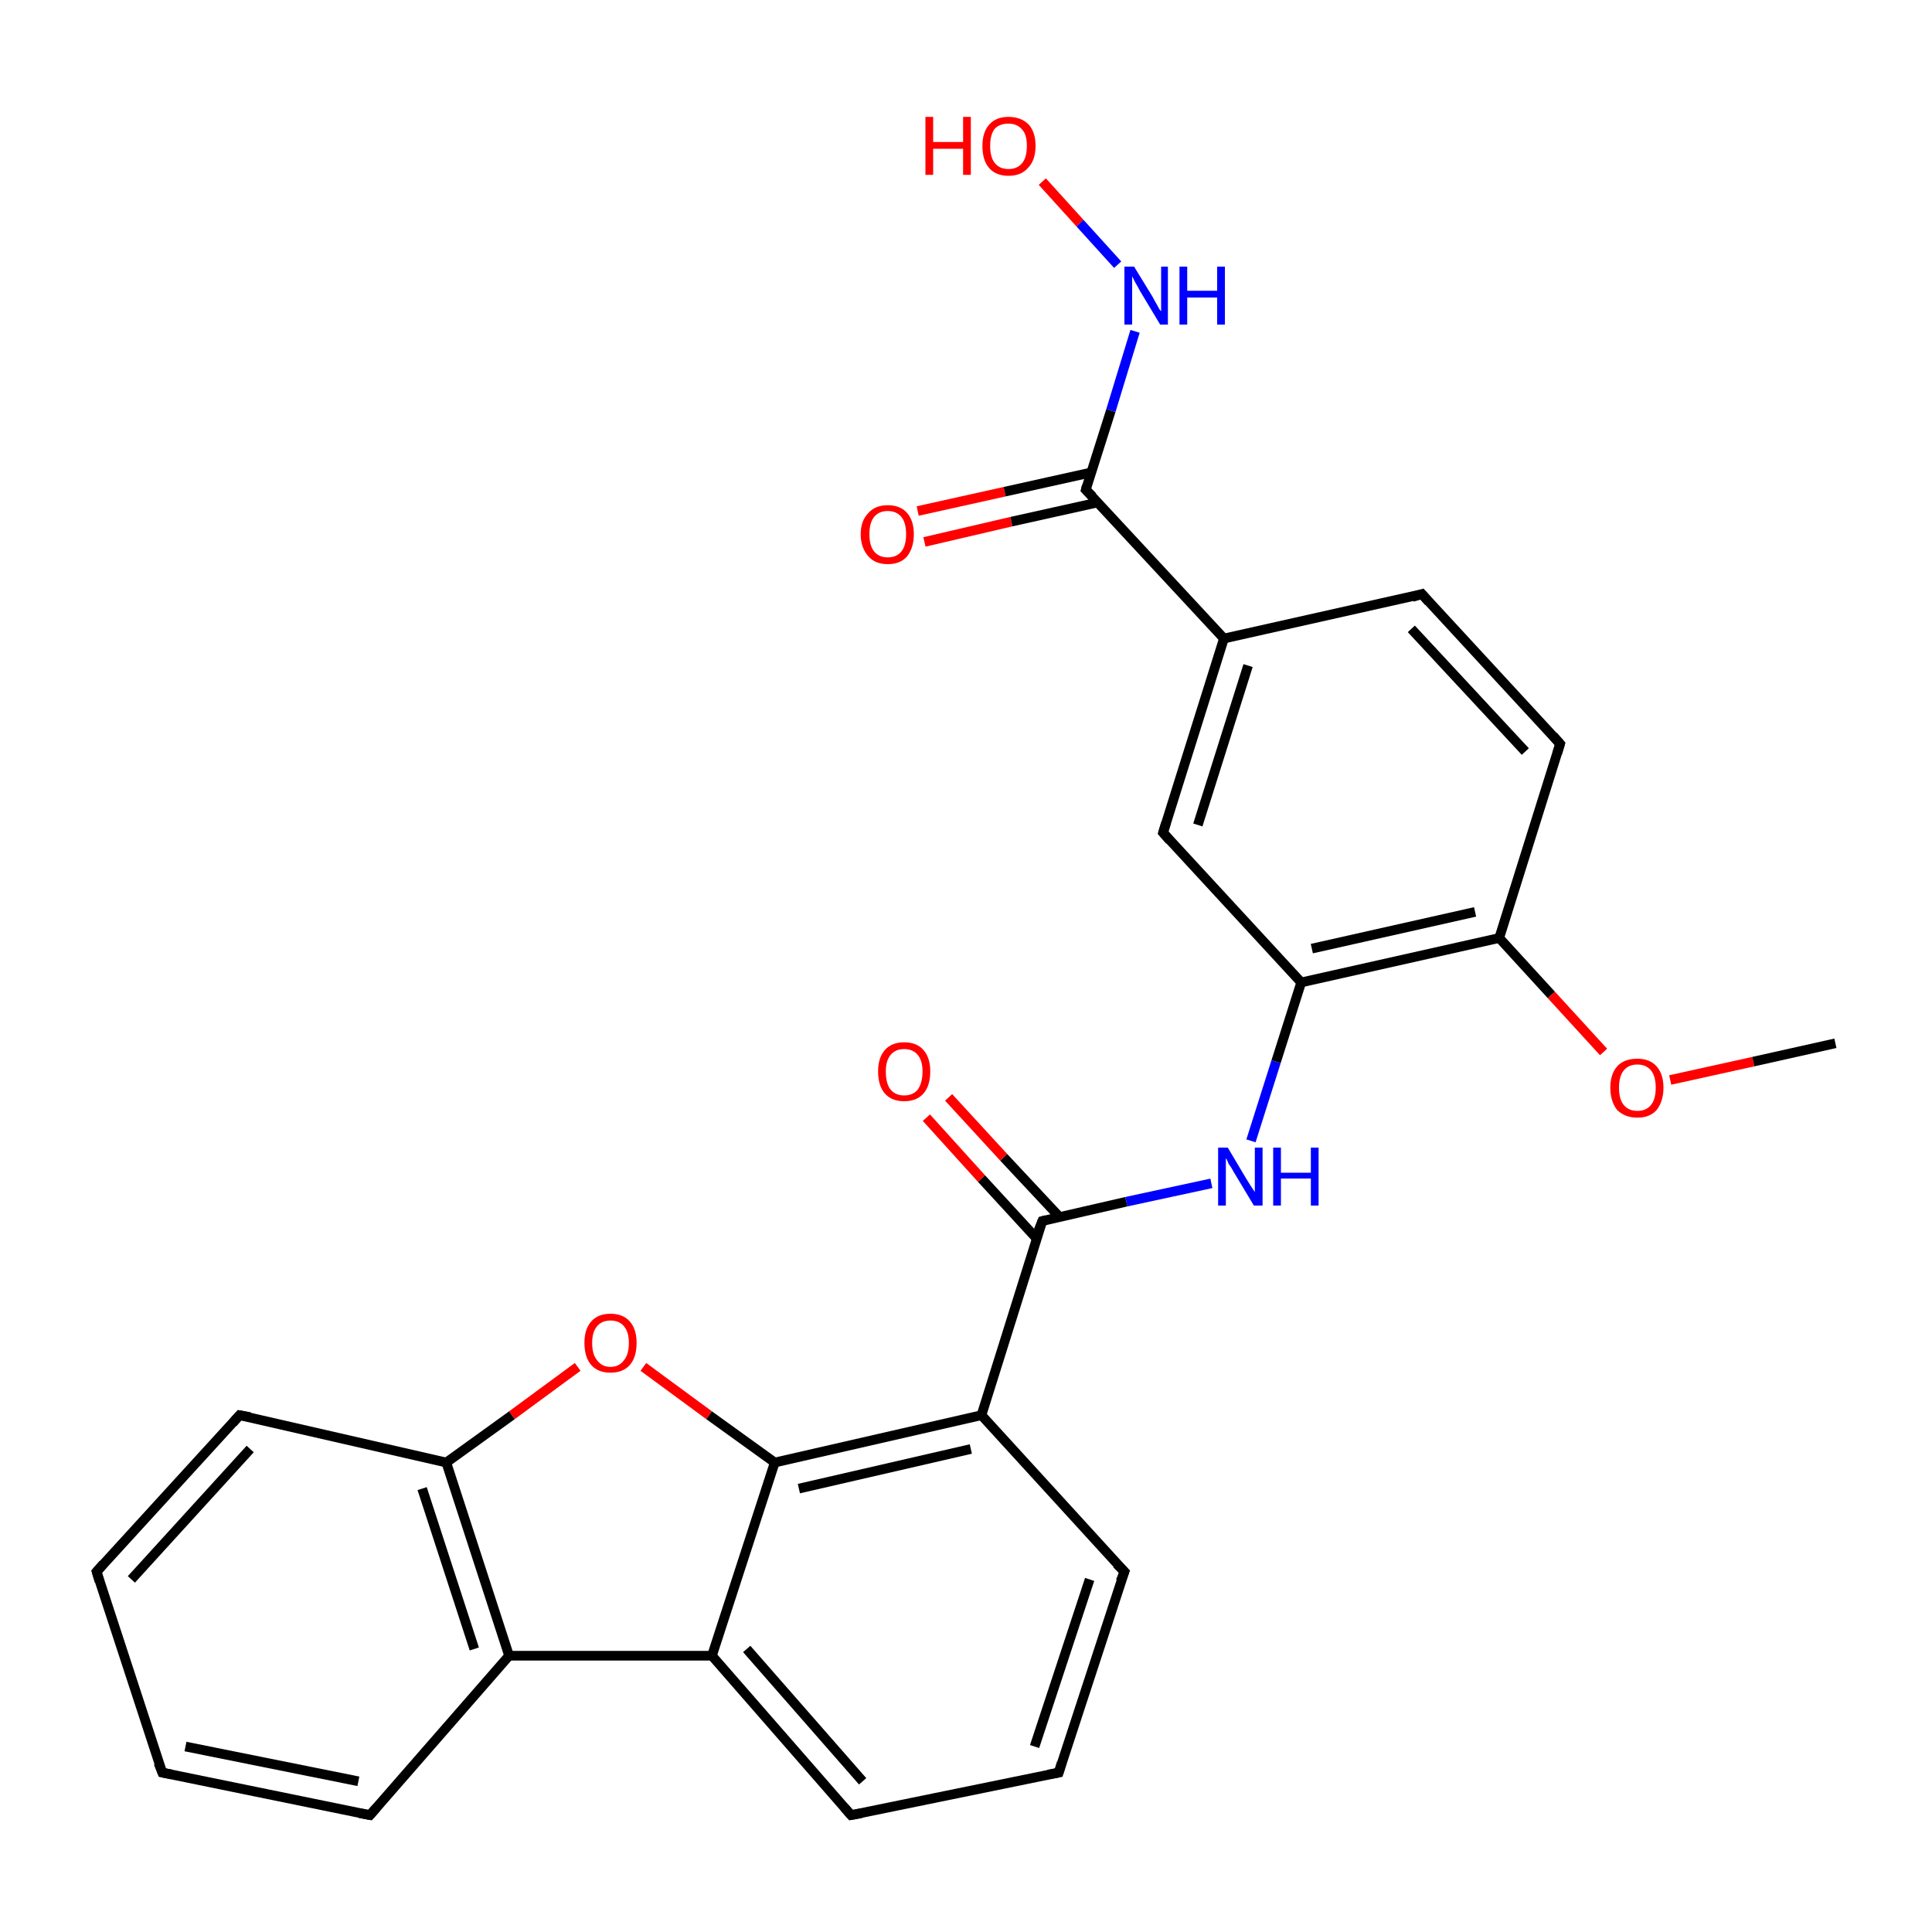 <?xml version='1.0' encoding='iso-8859-1'?>
<svg version='1.1' baseProfile='full'
              xmlns='http://www.w3.org/2000/svg'
                      xmlns:rdkit='http://www.rdkit.org/xml'
                      xmlns:xlink='http://www.w3.org/1999/xlink'
                  xml:space='preserve'
width='200px' height='200px' viewBox='0 0 200 200'>
<!-- END OF HEADER -->
<rect style='opacity:1.0;fill:#FFFFFF;stroke:none' width='200.0' height='200.0' x='0.0' y='0.0'> </rect>
<path class='bond-0 atom-9 atom-10' d='M 38.3,187.9 L 16.8,183.5' style='fill:none;fill-rule:evenodd;stroke:#000000;stroke-width:1.0px;stroke-linecap:butt;stroke-linejoin:miter;stroke-opacity:1' />
<path class='bond-0 atom-9 atom-10' d='M 37.1,184.4 L 19.2,180.8' style='fill:none;fill-rule:evenodd;stroke:#000000;stroke-width:1.0px;stroke-linecap:butt;stroke-linejoin:miter;stroke-opacity:1' />
<path class='bond-1 atom-9 atom-8' d='M 38.3,187.9 L 52.7,171.4' style='fill:none;fill-rule:evenodd;stroke:#000000;stroke-width:1.0px;stroke-linecap:butt;stroke-linejoin:miter;stroke-opacity:1' />
<path class='bond-2 atom-10 atom-11' d='M 16.8,183.5 L 10.0,162.7' style='fill:none;fill-rule:evenodd;stroke:#000000;stroke-width:1.0px;stroke-linecap:butt;stroke-linejoin:miter;stroke-opacity:1' />
<path class='bond-3 atom-6 atom-5' d='M 88.1,187.9 L 109.6,183.5' style='fill:none;fill-rule:evenodd;stroke:#000000;stroke-width:1.0px;stroke-linecap:butt;stroke-linejoin:miter;stroke-opacity:1' />
<path class='bond-4 atom-6 atom-7' d='M 88.1,187.9 L 73.7,171.4' style='fill:none;fill-rule:evenodd;stroke:#000000;stroke-width:1.0px;stroke-linecap:butt;stroke-linejoin:miter;stroke-opacity:1' />
<path class='bond-4 atom-6 atom-7' d='M 89.3,184.4 L 77.3,170.7' style='fill:none;fill-rule:evenodd;stroke:#000000;stroke-width:1.0px;stroke-linecap:butt;stroke-linejoin:miter;stroke-opacity:1' />
<path class='bond-5 atom-8 atom-7' d='M 52.7,171.4 L 73.7,171.4' style='fill:none;fill-rule:evenodd;stroke:#000000;stroke-width:1.0px;stroke-linecap:butt;stroke-linejoin:miter;stroke-opacity:1' />
<path class='bond-6 atom-8 atom-13' d='M 52.7,171.4 L 46.2,151.4' style='fill:none;fill-rule:evenodd;stroke:#000000;stroke-width:1.0px;stroke-linecap:butt;stroke-linejoin:miter;stroke-opacity:1' />
<path class='bond-6 atom-8 atom-13' d='M 49.1,170.7 L 43.7,154.1' style='fill:none;fill-rule:evenodd;stroke:#000000;stroke-width:1.0px;stroke-linecap:butt;stroke-linejoin:miter;stroke-opacity:1' />
<path class='bond-7 atom-11 atom-12' d='M 10.0,162.7 L 24.8,146.5' style='fill:none;fill-rule:evenodd;stroke:#000000;stroke-width:1.0px;stroke-linecap:butt;stroke-linejoin:miter;stroke-opacity:1' />
<path class='bond-7 atom-11 atom-12' d='M 13.6,163.5 L 25.9,150.0' style='fill:none;fill-rule:evenodd;stroke:#000000;stroke-width:1.0px;stroke-linecap:butt;stroke-linejoin:miter;stroke-opacity:1' />
<path class='bond-8 atom-5 atom-4' d='M 109.6,183.5 L 116.4,162.7' style='fill:none;fill-rule:evenodd;stroke:#000000;stroke-width:1.0px;stroke-linecap:butt;stroke-linejoin:miter;stroke-opacity:1' />
<path class='bond-8 atom-5 atom-4' d='M 107.1,180.8 L 112.8,163.5' style='fill:none;fill-rule:evenodd;stroke:#000000;stroke-width:1.0px;stroke-linecap:butt;stroke-linejoin:miter;stroke-opacity:1' />
<path class='bond-9 atom-7 atom-15' d='M 73.7,171.4 L 80.2,151.4' style='fill:none;fill-rule:evenodd;stroke:#000000;stroke-width:1.0px;stroke-linecap:butt;stroke-linejoin:miter;stroke-opacity:1' />
<path class='bond-10 atom-13 atom-12' d='M 46.2,151.4 L 24.8,146.5' style='fill:none;fill-rule:evenodd;stroke:#000000;stroke-width:1.0px;stroke-linecap:butt;stroke-linejoin:miter;stroke-opacity:1' />
<path class='bond-11 atom-13 atom-27' d='M 46.2,151.4 L 53.0,146.5' style='fill:none;fill-rule:evenodd;stroke:#000000;stroke-width:1.0px;stroke-linecap:butt;stroke-linejoin:miter;stroke-opacity:1' />
<path class='bond-11 atom-13 atom-27' d='M 53.0,146.5 L 59.8,141.5' style='fill:none;fill-rule:evenodd;stroke:#FF0000;stroke-width:1.0px;stroke-linecap:butt;stroke-linejoin:miter;stroke-opacity:1' />
<path class='bond-12 atom-4 atom-22' d='M 116.4,162.7 L 101.6,146.5' style='fill:none;fill-rule:evenodd;stroke:#000000;stroke-width:1.0px;stroke-linecap:butt;stroke-linejoin:miter;stroke-opacity:1' />
<path class='bond-13 atom-15 atom-27' d='M 80.2,151.4 L 73.4,146.5' style='fill:none;fill-rule:evenodd;stroke:#000000;stroke-width:1.0px;stroke-linecap:butt;stroke-linejoin:miter;stroke-opacity:1' />
<path class='bond-13 atom-15 atom-27' d='M 73.4,146.5 L 66.6,141.5' style='fill:none;fill-rule:evenodd;stroke:#FF0000;stroke-width:1.0px;stroke-linecap:butt;stroke-linejoin:miter;stroke-opacity:1' />
<path class='bond-14 atom-15 atom-22' d='M 80.2,151.4 L 101.6,146.5' style='fill:none;fill-rule:evenodd;stroke:#000000;stroke-width:1.0px;stroke-linecap:butt;stroke-linejoin:miter;stroke-opacity:1' />
<path class='bond-14 atom-15 atom-22' d='M 82.7,154.1 L 100.5,150.0' style='fill:none;fill-rule:evenodd;stroke:#000000;stroke-width:1.0px;stroke-linecap:butt;stroke-linejoin:miter;stroke-opacity:1' />
<path class='bond-15 atom-22 atom-21' d='M 101.6,146.5 L 107.9,126.4' style='fill:none;fill-rule:evenodd;stroke:#000000;stroke-width:1.0px;stroke-linecap:butt;stroke-linejoin:miter;stroke-opacity:1' />
<path class='bond-16 atom-21 atom-23' d='M 107.9,126.4 L 116.6,124.4' style='fill:none;fill-rule:evenodd;stroke:#000000;stroke-width:1.0px;stroke-linecap:butt;stroke-linejoin:miter;stroke-opacity:1' />
<path class='bond-16 atom-21 atom-23' d='M 116.6,124.4 L 125.4,122.5' style='fill:none;fill-rule:evenodd;stroke:#0000FF;stroke-width:1.0px;stroke-linecap:butt;stroke-linejoin:miter;stroke-opacity:1' />
<path class='bond-17 atom-21 atom-26' d='M 109.7,126.0 L 103.9,119.8' style='fill:none;fill-rule:evenodd;stroke:#000000;stroke-width:1.0px;stroke-linecap:butt;stroke-linejoin:miter;stroke-opacity:1' />
<path class='bond-17 atom-21 atom-26' d='M 103.9,119.8 L 98.2,113.6' style='fill:none;fill-rule:evenodd;stroke:#FF0000;stroke-width:1.0px;stroke-linecap:butt;stroke-linejoin:miter;stroke-opacity:1' />
<path class='bond-17 atom-21 atom-26' d='M 107.3,128.2 L 101.6,122.0' style='fill:none;fill-rule:evenodd;stroke:#000000;stroke-width:1.0px;stroke-linecap:butt;stroke-linejoin:miter;stroke-opacity:1' />
<path class='bond-17 atom-21 atom-26' d='M 101.6,122.0 L 95.9,115.7' style='fill:none;fill-rule:evenodd;stroke:#FF0000;stroke-width:1.0px;stroke-linecap:butt;stroke-linejoin:miter;stroke-opacity:1' />
<path class='bond-18 atom-23 atom-20' d='M 129.5,118.1 L 132.1,109.9' style='fill:none;fill-rule:evenodd;stroke:#0000FF;stroke-width:1.0px;stroke-linecap:butt;stroke-linejoin:miter;stroke-opacity:1' />
<path class='bond-18 atom-23 atom-20' d='M 132.1,109.9 L 134.7,101.7' style='fill:none;fill-rule:evenodd;stroke:#000000;stroke-width:1.0px;stroke-linecap:butt;stroke-linejoin:miter;stroke-opacity:1' />
<path class='bond-19 atom-24 atom-18' d='M 95.0,52.9 L 104.0,50.9' style='fill:none;fill-rule:evenodd;stroke:#FF0000;stroke-width:1.0px;stroke-linecap:butt;stroke-linejoin:miter;stroke-opacity:1' />
<path class='bond-19 atom-24 atom-18' d='M 104.0,50.9 L 113.0,48.9' style='fill:none;fill-rule:evenodd;stroke:#000000;stroke-width:1.0px;stroke-linecap:butt;stroke-linejoin:miter;stroke-opacity:1' />
<path class='bond-19 atom-24 atom-18' d='M 95.7,56.1 L 104.7,54.0' style='fill:none;fill-rule:evenodd;stroke:#FF0000;stroke-width:1.0px;stroke-linecap:butt;stroke-linejoin:miter;stroke-opacity:1' />
<path class='bond-19 atom-24 atom-18' d='M 104.7,54.0 L 113.7,52.0' style='fill:none;fill-rule:evenodd;stroke:#000000;stroke-width:1.0px;stroke-linecap:butt;stroke-linejoin:miter;stroke-opacity:1' />
<path class='bond-20 atom-19 atom-20' d='M 120.4,86.2 L 134.7,101.7' style='fill:none;fill-rule:evenodd;stroke:#000000;stroke-width:1.0px;stroke-linecap:butt;stroke-linejoin:miter;stroke-opacity:1' />
<path class='bond-21 atom-19 atom-17' d='M 120.4,86.2 L 126.7,66.1' style='fill:none;fill-rule:evenodd;stroke:#000000;stroke-width:1.0px;stroke-linecap:butt;stroke-linejoin:miter;stroke-opacity:1' />
<path class='bond-21 atom-19 atom-17' d='M 124.0,85.4 L 129.2,68.9' style='fill:none;fill-rule:evenodd;stroke:#000000;stroke-width:1.0px;stroke-linecap:butt;stroke-linejoin:miter;stroke-opacity:1' />
<path class='bond-22 atom-20 atom-3' d='M 134.7,101.7 L 155.2,97.1' style='fill:none;fill-rule:evenodd;stroke:#000000;stroke-width:1.0px;stroke-linecap:butt;stroke-linejoin:miter;stroke-opacity:1' />
<path class='bond-22 atom-20 atom-3' d='M 135.8,98.2 L 152.7,94.4' style='fill:none;fill-rule:evenodd;stroke:#000000;stroke-width:1.0px;stroke-linecap:butt;stroke-linejoin:miter;stroke-opacity:1' />
<path class='bond-23 atom-18 atom-17' d='M 112.4,50.7 L 126.7,66.1' style='fill:none;fill-rule:evenodd;stroke:#000000;stroke-width:1.0px;stroke-linecap:butt;stroke-linejoin:miter;stroke-opacity:1' />
<path class='bond-24 atom-18 atom-0' d='M 112.4,50.7 L 115.0,42.5' style='fill:none;fill-rule:evenodd;stroke:#000000;stroke-width:1.0px;stroke-linecap:butt;stroke-linejoin:miter;stroke-opacity:1' />
<path class='bond-24 atom-18 atom-0' d='M 115.0,42.5 L 117.5,34.3' style='fill:none;fill-rule:evenodd;stroke:#0000FF;stroke-width:1.0px;stroke-linecap:butt;stroke-linejoin:miter;stroke-opacity:1' />
<path class='bond-25 atom-17 atom-16' d='M 126.7,66.1 L 147.2,61.5' style='fill:none;fill-rule:evenodd;stroke:#000000;stroke-width:1.0px;stroke-linecap:butt;stroke-linejoin:miter;stroke-opacity:1' />
<path class='bond-26 atom-25 atom-0' d='M 107.9,18.8 L 111.8,23.1' style='fill:none;fill-rule:evenodd;stroke:#FF0000;stroke-width:1.0px;stroke-linecap:butt;stroke-linejoin:miter;stroke-opacity:1' />
<path class='bond-26 atom-25 atom-0' d='M 111.8,23.1 L 115.7,27.4' style='fill:none;fill-rule:evenodd;stroke:#0000FF;stroke-width:1.0px;stroke-linecap:butt;stroke-linejoin:miter;stroke-opacity:1' />
<path class='bond-27 atom-3 atom-2' d='M 155.2,97.1 L 160.6,103.0' style='fill:none;fill-rule:evenodd;stroke:#000000;stroke-width:1.0px;stroke-linecap:butt;stroke-linejoin:miter;stroke-opacity:1' />
<path class='bond-27 atom-3 atom-2' d='M 160.6,103.0 L 166.0,108.9' style='fill:none;fill-rule:evenodd;stroke:#FF0000;stroke-width:1.0px;stroke-linecap:butt;stroke-linejoin:miter;stroke-opacity:1' />
<path class='bond-28 atom-3 atom-14' d='M 155.2,97.1 L 161.5,77.0' style='fill:none;fill-rule:evenodd;stroke:#000000;stroke-width:1.0px;stroke-linecap:butt;stroke-linejoin:miter;stroke-opacity:1' />
<path class='bond-29 atom-2 atom-1' d='M 172.9,111.8 L 181.5,109.9' style='fill:none;fill-rule:evenodd;stroke:#FF0000;stroke-width:1.0px;stroke-linecap:butt;stroke-linejoin:miter;stroke-opacity:1' />
<path class='bond-29 atom-2 atom-1' d='M 181.5,109.9 L 190.0,108.0' style='fill:none;fill-rule:evenodd;stroke:#000000;stroke-width:1.0px;stroke-linecap:butt;stroke-linejoin:miter;stroke-opacity:1' />
<path class='bond-30 atom-16 atom-14' d='M 147.2,61.5 L 161.5,77.0' style='fill:none;fill-rule:evenodd;stroke:#000000;stroke-width:1.0px;stroke-linecap:butt;stroke-linejoin:miter;stroke-opacity:1' />
<path class='bond-30 atom-16 atom-14' d='M 146.1,65.1 L 157.9,77.8' style='fill:none;fill-rule:evenodd;stroke:#000000;stroke-width:1.0px;stroke-linecap:butt;stroke-linejoin:miter;stroke-opacity:1' />
<path d='M 116.0,163.7 L 116.4,162.7 L 115.6,161.9' style='fill:none;stroke:#000000;stroke-width:1.0px;stroke-linecap:butt;stroke-linejoin:miter;stroke-miterlimit:10;stroke-opacity:1;' />
<path d='M 108.5,183.7 L 109.6,183.5 L 109.9,182.5' style='fill:none;stroke:#000000;stroke-width:1.0px;stroke-linecap:butt;stroke-linejoin:miter;stroke-miterlimit:10;stroke-opacity:1;' />
<path d='M 89.2,187.7 L 88.1,187.9 L 87.4,187.1' style='fill:none;stroke:#000000;stroke-width:1.0px;stroke-linecap:butt;stroke-linejoin:miter;stroke-miterlimit:10;stroke-opacity:1;' />
<path d='M 37.2,187.7 L 38.3,187.9 L 39.0,187.1' style='fill:none;stroke:#000000;stroke-width:1.0px;stroke-linecap:butt;stroke-linejoin:miter;stroke-miterlimit:10;stroke-opacity:1;' />
<path d='M 17.8,183.7 L 16.8,183.5 L 16.4,182.5' style='fill:none;stroke:#000000;stroke-width:1.0px;stroke-linecap:butt;stroke-linejoin:miter;stroke-miterlimit:10;stroke-opacity:1;' />
<path d='M 10.3,163.7 L 10.0,162.7 L 10.7,161.9' style='fill:none;stroke:#000000;stroke-width:1.0px;stroke-linecap:butt;stroke-linejoin:miter;stroke-miterlimit:10;stroke-opacity:1;' />
<path d='M 24.1,147.3 L 24.8,146.5 L 25.9,146.7' style='fill:none;stroke:#000000;stroke-width:1.0px;stroke-linecap:butt;stroke-linejoin:miter;stroke-miterlimit:10;stroke-opacity:1;' />
<path d='M 161.2,78.0 L 161.5,77.0 L 160.8,76.2' style='fill:none;stroke:#000000;stroke-width:1.0px;stroke-linecap:butt;stroke-linejoin:miter;stroke-miterlimit:10;stroke-opacity:1;' />
<path d='M 146.2,61.8 L 147.2,61.5 L 147.9,62.3' style='fill:none;stroke:#000000;stroke-width:1.0px;stroke-linecap:butt;stroke-linejoin:miter;stroke-miterlimit:10;stroke-opacity:1;' />
<path d='M 113.1,51.4 L 112.4,50.7 L 112.5,50.3' style='fill:none;stroke:#000000;stroke-width:1.0px;stroke-linecap:butt;stroke-linejoin:miter;stroke-miterlimit:10;stroke-opacity:1;' />
<path d='M 121.1,87.0 L 120.4,86.2 L 120.7,85.2' style='fill:none;stroke:#000000;stroke-width:1.0px;stroke-linecap:butt;stroke-linejoin:miter;stroke-miterlimit:10;stroke-opacity:1;' />
<path d='M 107.5,127.4 L 107.9,126.4 L 108.3,126.3' style='fill:none;stroke:#000000;stroke-width:1.0px;stroke-linecap:butt;stroke-linejoin:miter;stroke-miterlimit:10;stroke-opacity:1;' />
<path class='atom-0' d='M 117.4 27.6
L 119.3 30.7
Q 119.5 31.1, 119.8 31.6
Q 120.1 32.2, 120.2 32.2
L 120.2 27.6
L 120.9 27.6
L 120.9 33.6
L 120.1 33.6
L 118.0 30.1
Q 117.8 29.7, 117.5 29.2
Q 117.3 28.8, 117.2 28.6
L 117.2 33.6
L 116.4 33.6
L 116.4 27.6
L 117.4 27.6
' fill='#0000FF'/>
<path class='atom-0' d='M 122.1 27.6
L 122.9 27.6
L 122.9 30.1
L 126.0 30.1
L 126.0 27.6
L 126.8 27.6
L 126.8 33.6
L 126.0 33.6
L 126.0 30.8
L 122.9 30.8
L 122.9 33.6
L 122.1 33.6
L 122.1 27.6
' fill='#0000FF'/>
<path class='atom-2' d='M 166.7 112.6
Q 166.7 111.2, 167.4 110.4
Q 168.1 109.6, 169.5 109.6
Q 170.8 109.6, 171.5 110.4
Q 172.2 111.2, 172.2 112.6
Q 172.2 114.0, 171.5 114.9
Q 170.8 115.7, 169.5 115.7
Q 168.2 115.7, 167.4 114.9
Q 166.7 114.0, 166.7 112.6
M 169.5 115.0
Q 170.4 115.0, 170.9 114.4
Q 171.4 113.8, 171.4 112.6
Q 171.4 111.4, 170.9 110.8
Q 170.4 110.2, 169.5 110.2
Q 168.6 110.2, 168.1 110.8
Q 167.6 111.4, 167.6 112.6
Q 167.6 113.8, 168.1 114.4
Q 168.6 115.0, 169.5 115.0
' fill='#FF0000'/>
<path class='atom-23' d='M 127.1 118.8
L 129.0 122.0
Q 129.2 122.3, 129.5 122.8
Q 129.9 123.4, 129.9 123.4
L 129.9 118.8
L 130.7 118.8
L 130.7 124.8
L 129.8 124.8
L 127.7 121.3
Q 127.5 120.9, 127.2 120.5
Q 127.0 120.0, 126.9 119.9
L 126.9 124.8
L 126.1 124.8
L 126.1 118.8
L 127.1 118.8
' fill='#0000FF'/>
<path class='atom-23' d='M 131.8 118.8
L 132.6 118.8
L 132.6 121.4
L 135.7 121.4
L 135.7 118.8
L 136.5 118.8
L 136.5 124.8
L 135.7 124.8
L 135.7 122.0
L 132.6 122.0
L 132.6 124.8
L 131.8 124.8
L 131.8 118.8
' fill='#0000FF'/>
<path class='atom-24' d='M 89.1 55.3
Q 89.1 53.9, 89.9 53.1
Q 90.6 52.3, 91.9 52.3
Q 93.2 52.3, 93.9 53.1
Q 94.6 53.9, 94.6 55.3
Q 94.6 56.7, 93.9 57.6
Q 93.2 58.4, 91.9 58.4
Q 90.6 58.4, 89.9 57.6
Q 89.1 56.7, 89.1 55.3
M 91.9 57.7
Q 92.8 57.7, 93.3 57.1
Q 93.8 56.5, 93.8 55.3
Q 93.8 54.1, 93.3 53.5
Q 92.8 52.9, 91.9 52.9
Q 91.0 52.9, 90.5 53.5
Q 90.0 54.1, 90.0 55.3
Q 90.0 56.5, 90.5 57.1
Q 91.0 57.7, 91.9 57.7
' fill='#FF0000'/>
<path class='atom-25' d='M 95.8 12.1
L 96.6 12.1
L 96.6 14.7
L 99.7 14.7
L 99.7 12.1
L 100.5 12.1
L 100.5 18.1
L 99.7 18.1
L 99.7 15.4
L 96.6 15.4
L 96.6 18.1
L 95.8 18.1
L 95.8 12.1
' fill='#FF0000'/>
<path class='atom-25' d='M 101.7 15.1
Q 101.7 13.7, 102.4 12.9
Q 103.1 12.1, 104.4 12.1
Q 105.7 12.1, 106.5 12.9
Q 107.2 13.7, 107.2 15.1
Q 107.2 16.6, 106.4 17.4
Q 105.7 18.2, 104.4 18.2
Q 103.1 18.2, 102.4 17.4
Q 101.7 16.6, 101.7 15.1
M 104.4 17.5
Q 105.3 17.5, 105.8 16.9
Q 106.3 16.3, 106.3 15.1
Q 106.3 13.9, 105.8 13.4
Q 105.3 12.8, 104.4 12.8
Q 103.5 12.8, 103.0 13.3
Q 102.5 13.9, 102.5 15.1
Q 102.5 16.3, 103.0 16.9
Q 103.5 17.5, 104.4 17.5
' fill='#FF0000'/>
<path class='atom-26' d='M 90.9 110.9
Q 90.9 109.5, 91.6 108.7
Q 92.3 107.9, 93.6 107.9
Q 94.9 107.9, 95.6 108.7
Q 96.3 109.5, 96.3 110.9
Q 96.3 112.4, 95.6 113.2
Q 94.9 114.0, 93.6 114.0
Q 92.3 114.0, 91.6 113.2
Q 90.9 112.4, 90.9 110.9
M 93.6 113.4
Q 94.5 113.4, 95.0 112.8
Q 95.5 112.1, 95.5 110.9
Q 95.5 109.8, 95.0 109.2
Q 94.5 108.6, 93.6 108.6
Q 92.7 108.6, 92.2 109.2
Q 91.7 109.8, 91.7 110.9
Q 91.7 112.2, 92.2 112.8
Q 92.7 113.4, 93.6 113.4
' fill='#FF0000'/>
<path class='atom-27' d='M 60.5 139.0
Q 60.5 137.6, 61.2 136.8
Q 61.9 136.0, 63.2 136.0
Q 64.5 136.0, 65.2 136.8
Q 65.9 137.6, 65.9 139.0
Q 65.9 140.5, 65.2 141.3
Q 64.5 142.1, 63.2 142.1
Q 61.9 142.1, 61.2 141.3
Q 60.5 140.5, 60.5 139.0
M 63.2 141.5
Q 64.1 141.5, 64.6 140.8
Q 65.1 140.2, 65.1 139.0
Q 65.1 137.9, 64.6 137.3
Q 64.1 136.7, 63.2 136.7
Q 62.3 136.7, 61.8 137.3
Q 61.3 137.9, 61.3 139.0
Q 61.3 140.2, 61.8 140.8
Q 62.3 141.5, 63.2 141.5
' fill='#FF0000'/>
</svg>
